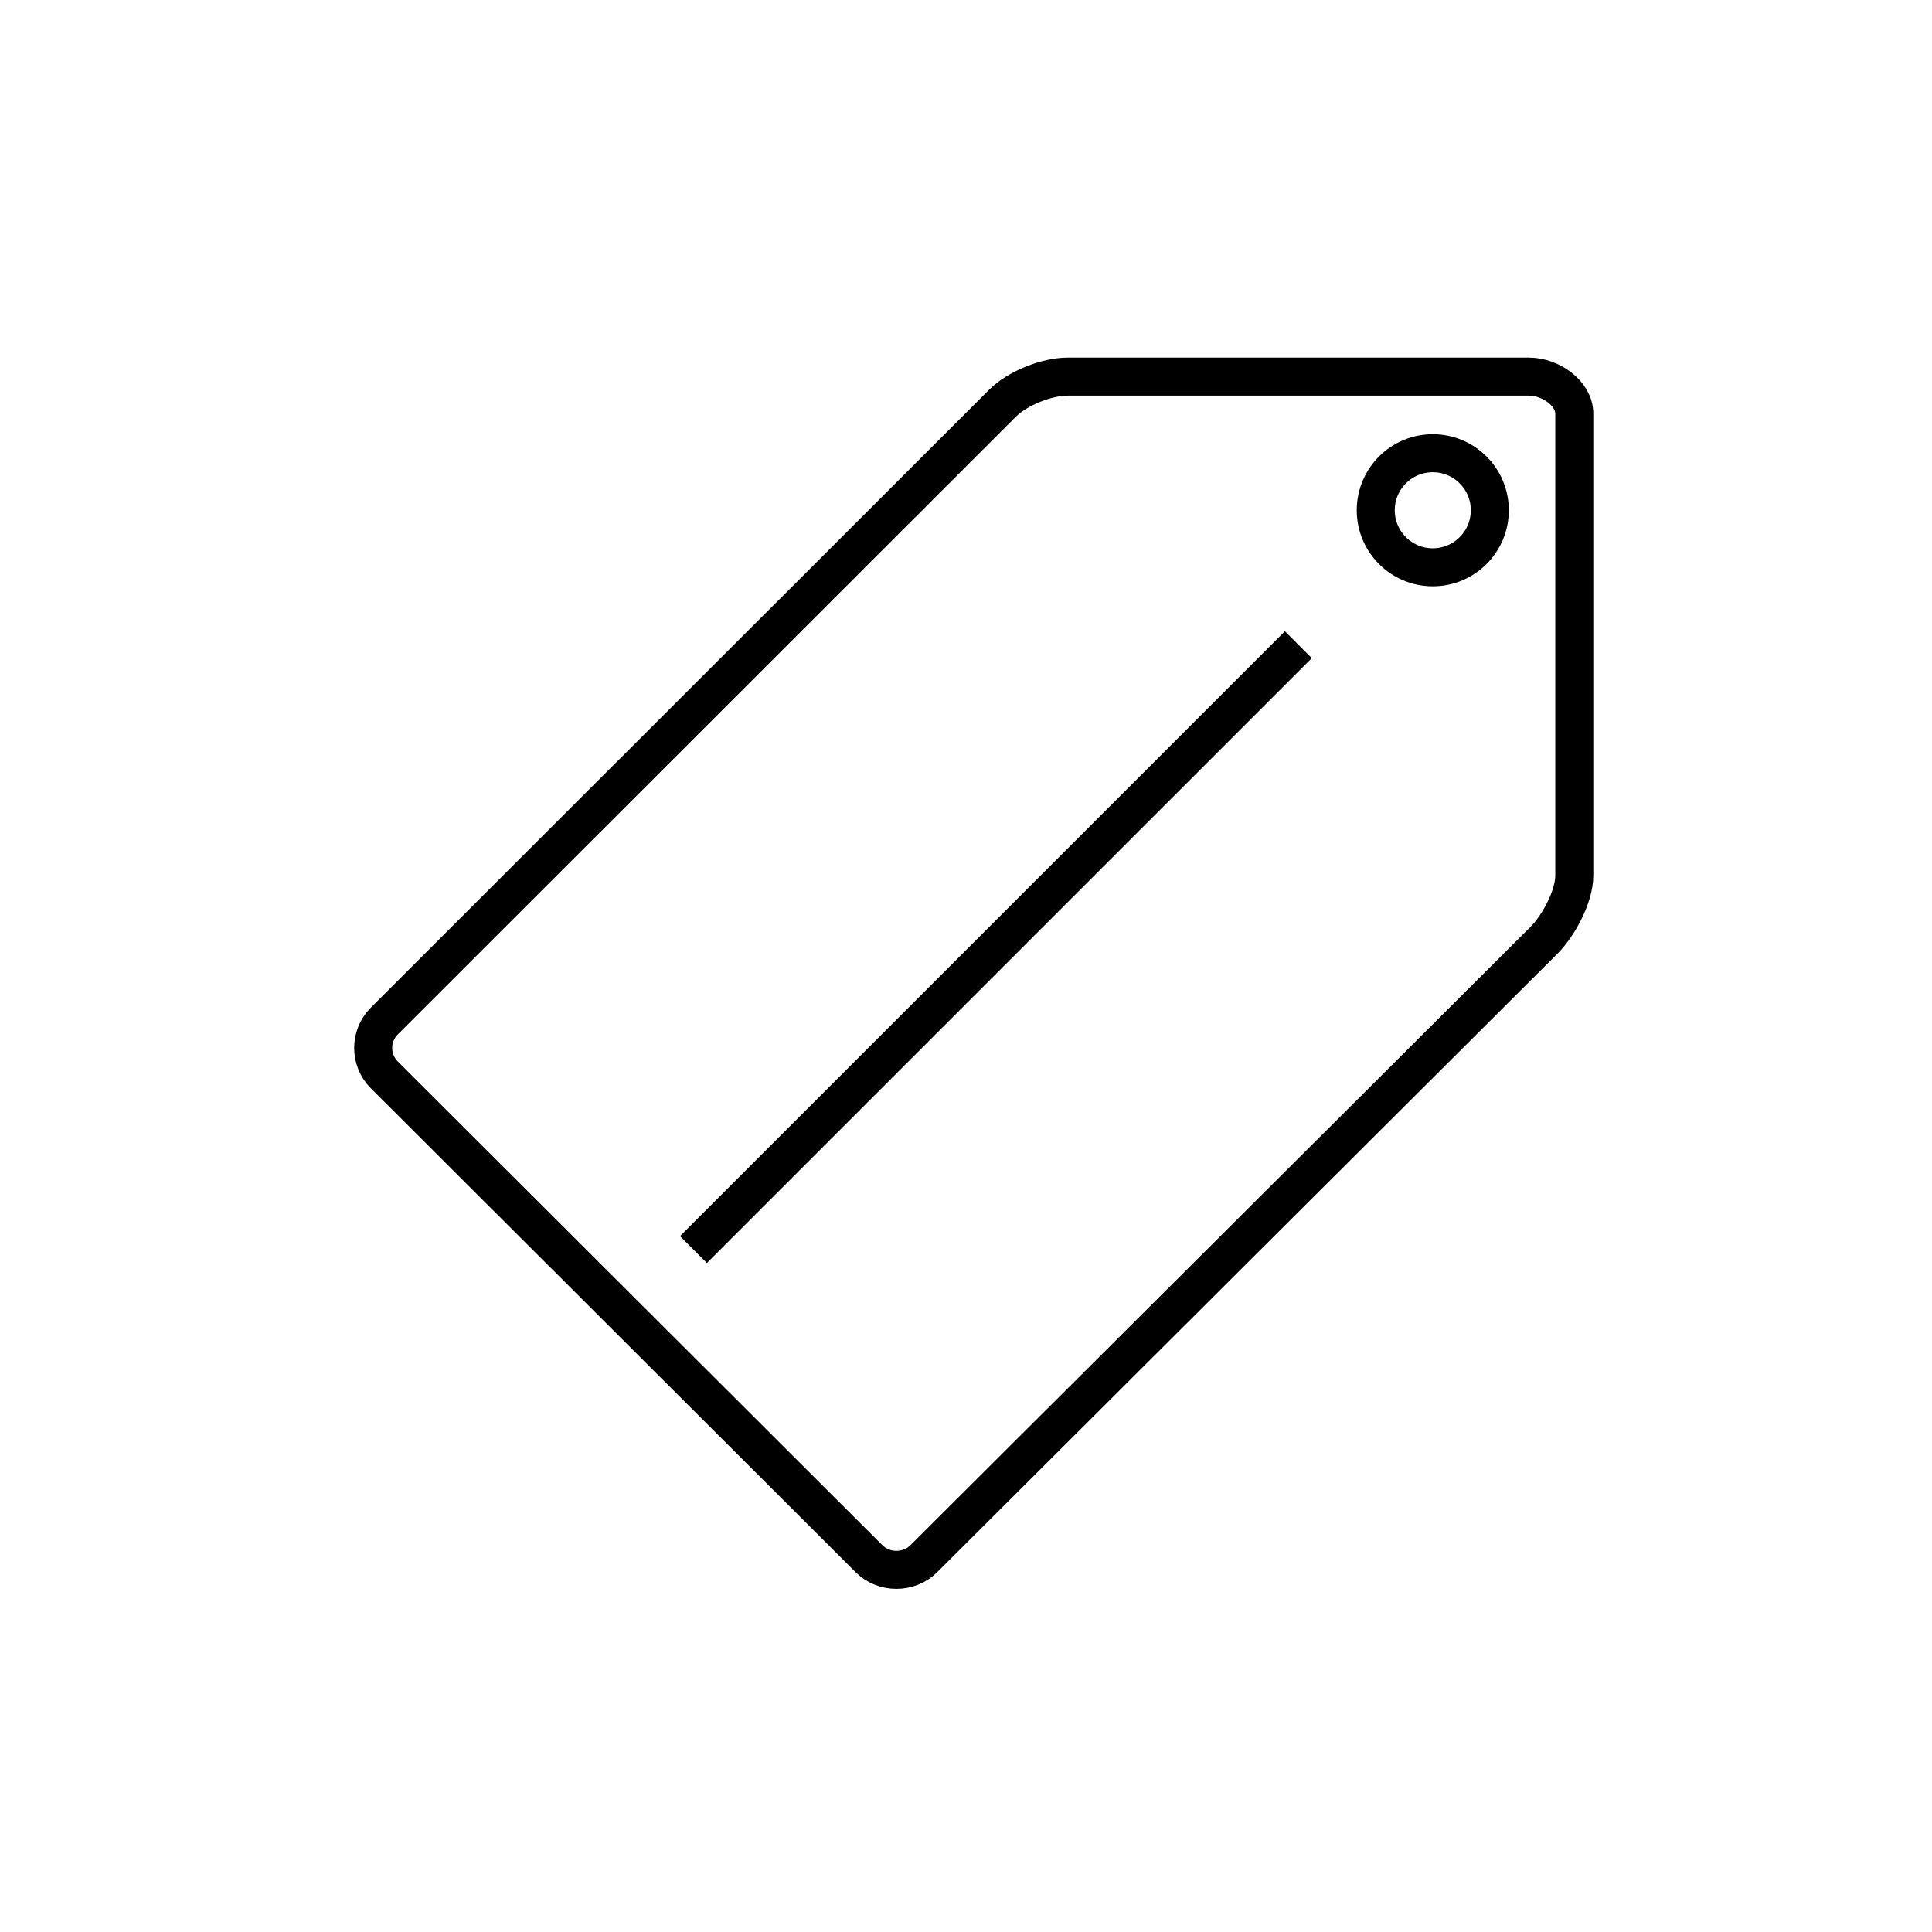 <?xml version="1.0" encoding="UTF-8"?>
<!-- Uploaded to: SVG Repo, www.svgrepo.com, Generator: SVG Repo Mixer Tools -->
<svg width="800px" height="800px" version="1.1" viewBox="144 144 512 512" xmlns="http://www.w3.org/2000/svg">
 <defs>
  <clipPath id="b">
   <path d="m148.09 148.09h503.81v503.81h-503.81z"/>
  </clipPath>
  <clipPath id="a">
   <path d="m366 148.09h285.9v288.91h-285.9z"/>
  </clipPath>
 </defs>
 <g clip-path="url(#b)">
  <path transform="matrix(5.038 0 0 5.038 148.09 148.09)" d="m19.402 55.727c-0.778-0.777-0.778-2.05 0-2.828l32.527-32.506c0.777-0.778 2.313-1.393 3.414-1.393h24.284c1.1 0 2.373 0.857 2.373 1.957v24.285c0 1.099-0.823 2.636-1.601 3.414l-32.62 32.526c-0.778 0.778-2.098 0.777-2.875 0z" fill="none" stroke="#000000" stroke-miterlimit="10" stroke-width="2"/>
 </g>
 <path transform="matrix(5.038 0 0 5.038 148.09 148.09)" d="m35.665 64.919 31.82-31.819" fill="none" stroke="#000000" stroke-miterlimit="10" stroke-width="2"/>
 <g clip-path="url(#a)">
  <path transform="matrix(5.038 0 0 5.038 148.09 148.09)" d="m77.556 26.029c0 1.657-1.343 3-3 3s-3-1.343-3-3c0-1.657 1.343-3 3-3s3 1.343 3 3" fill="none" stroke="#000000" stroke-miterlimit="10" stroke-width="2"/>
 </g>
</svg>